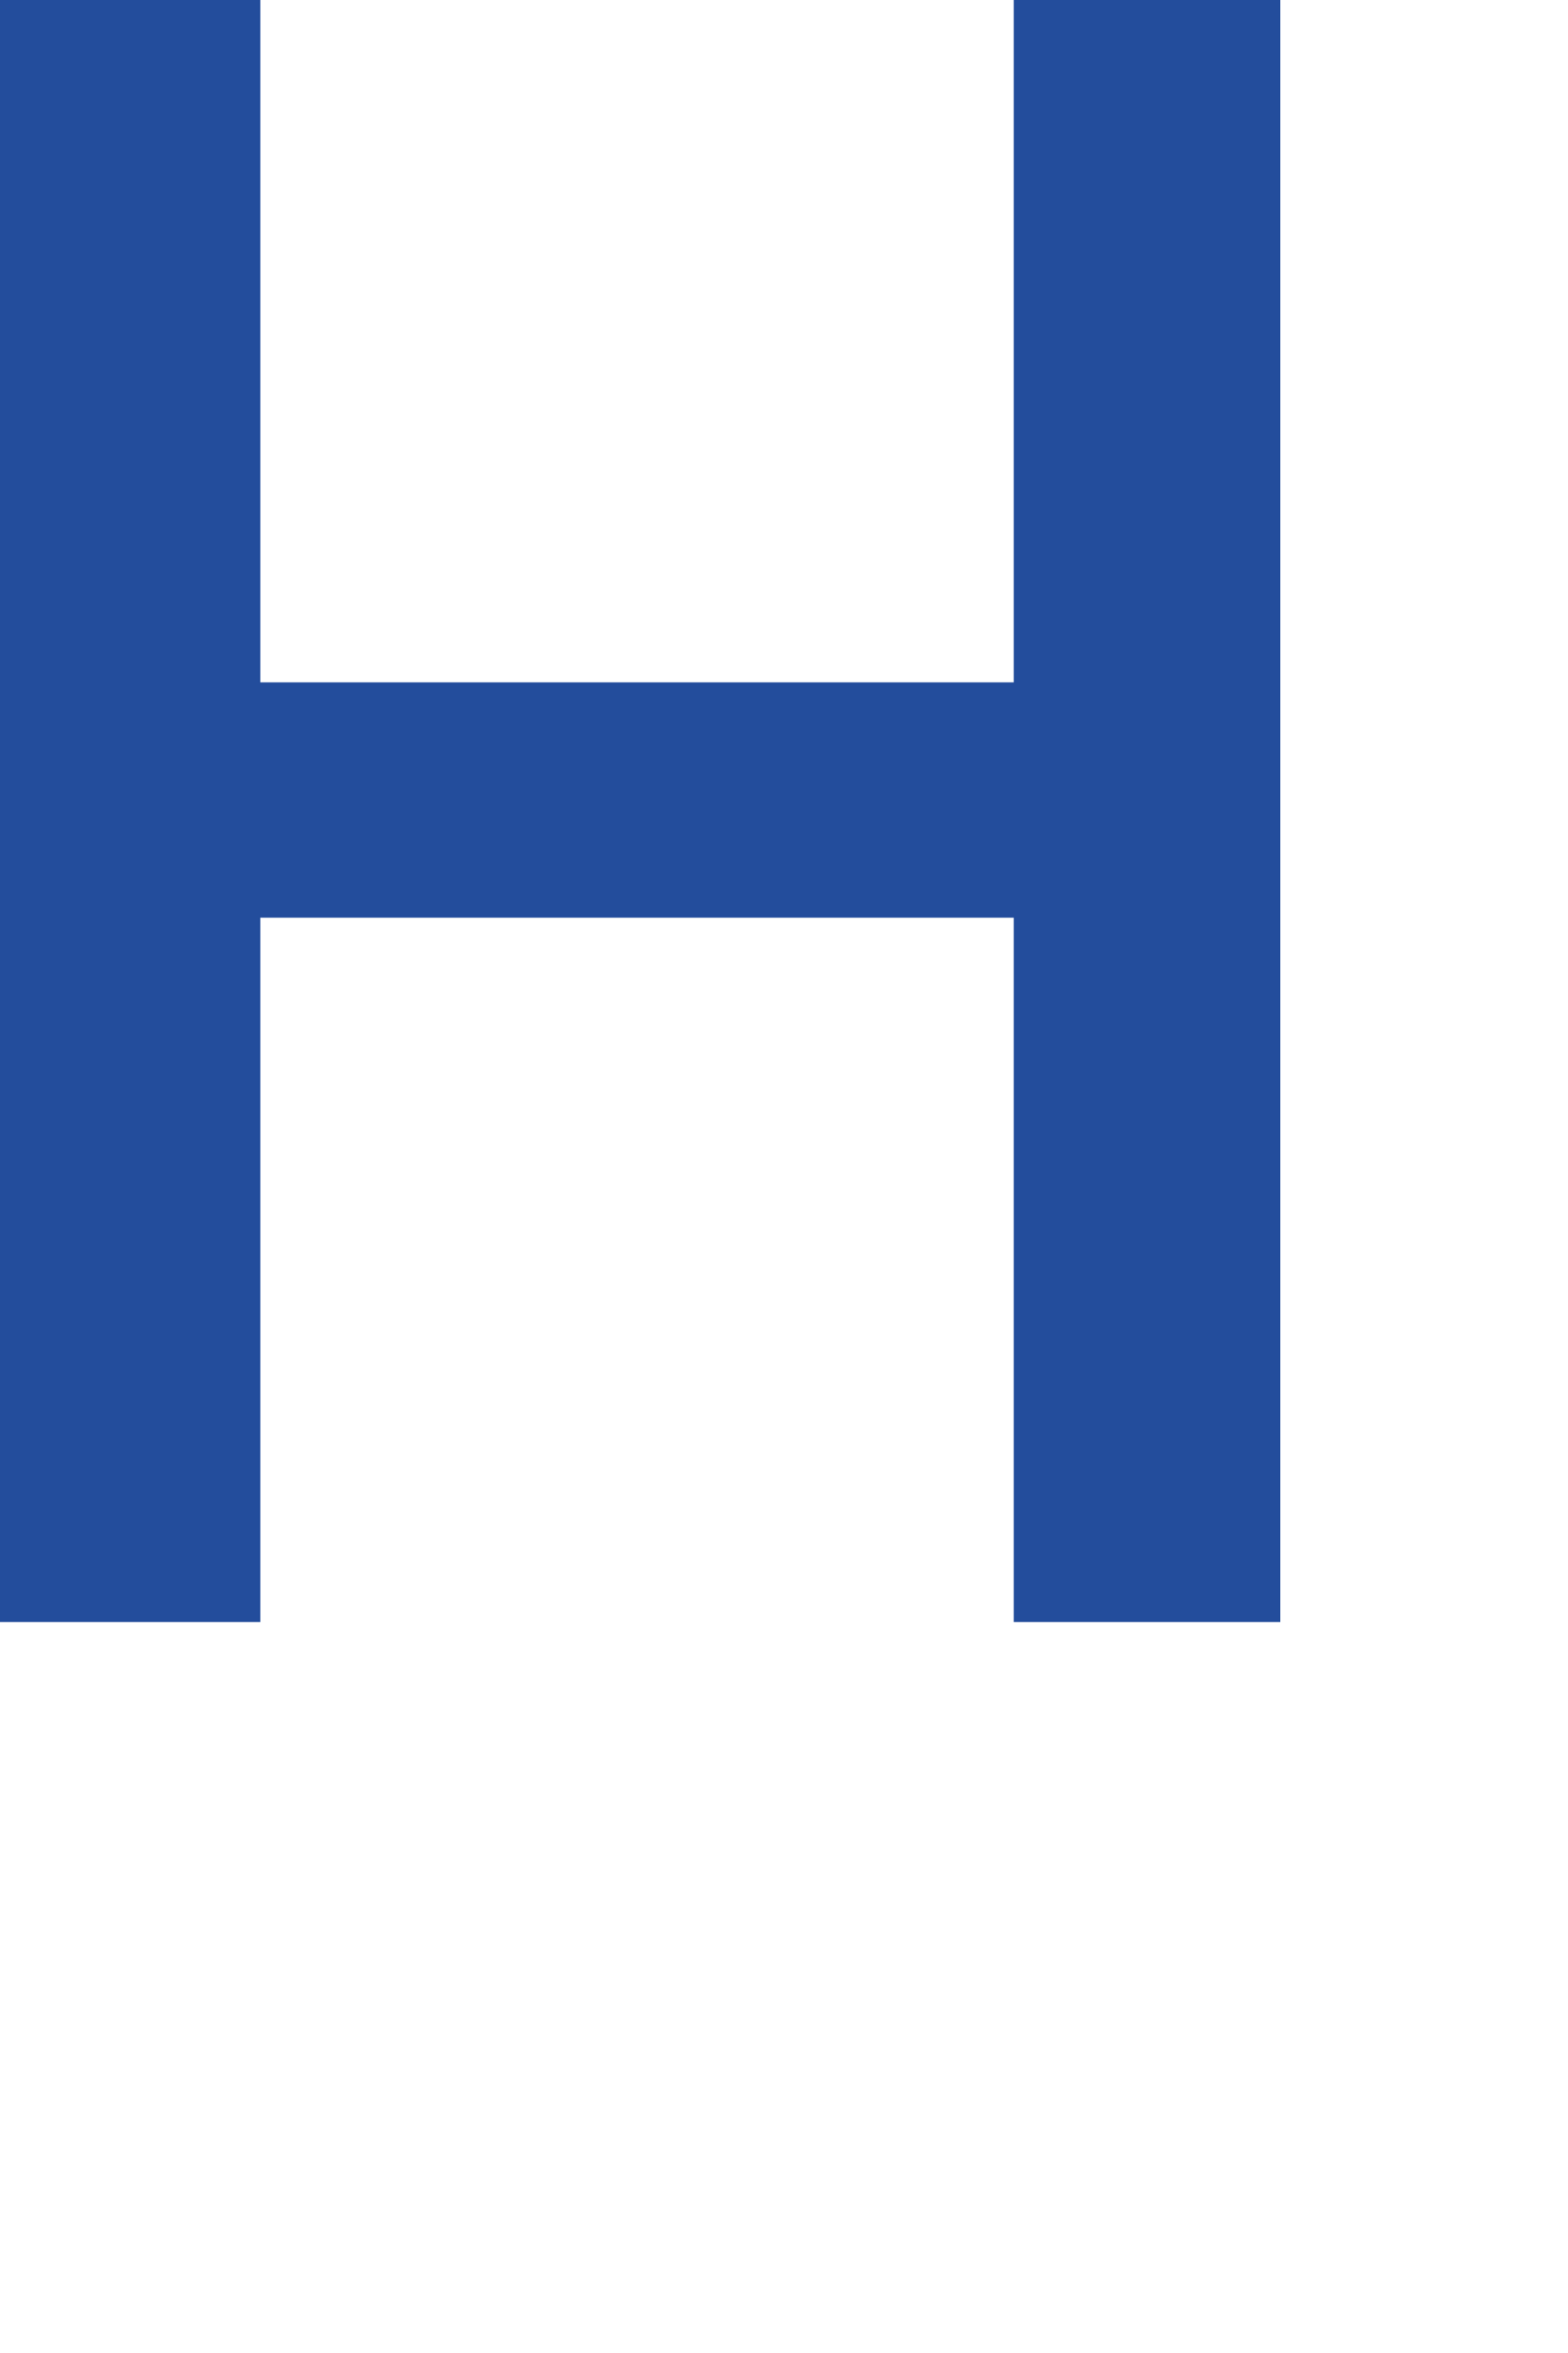 <?xml version="1.0" encoding="utf-8"?>
<svg xmlns="http://www.w3.org/2000/svg" fill="none" height="100%" overflow="visible" preserveAspectRatio="none" style="display: block;" viewBox="0 0 2 3" width="100%">
<path d="M1.633 2.068H1.293V1.17H0.332V2.068H0V0H0.332V0.87H1.293V0H1.633V2.068Z" fill="#234D9C" id="Vector"/>
</svg>